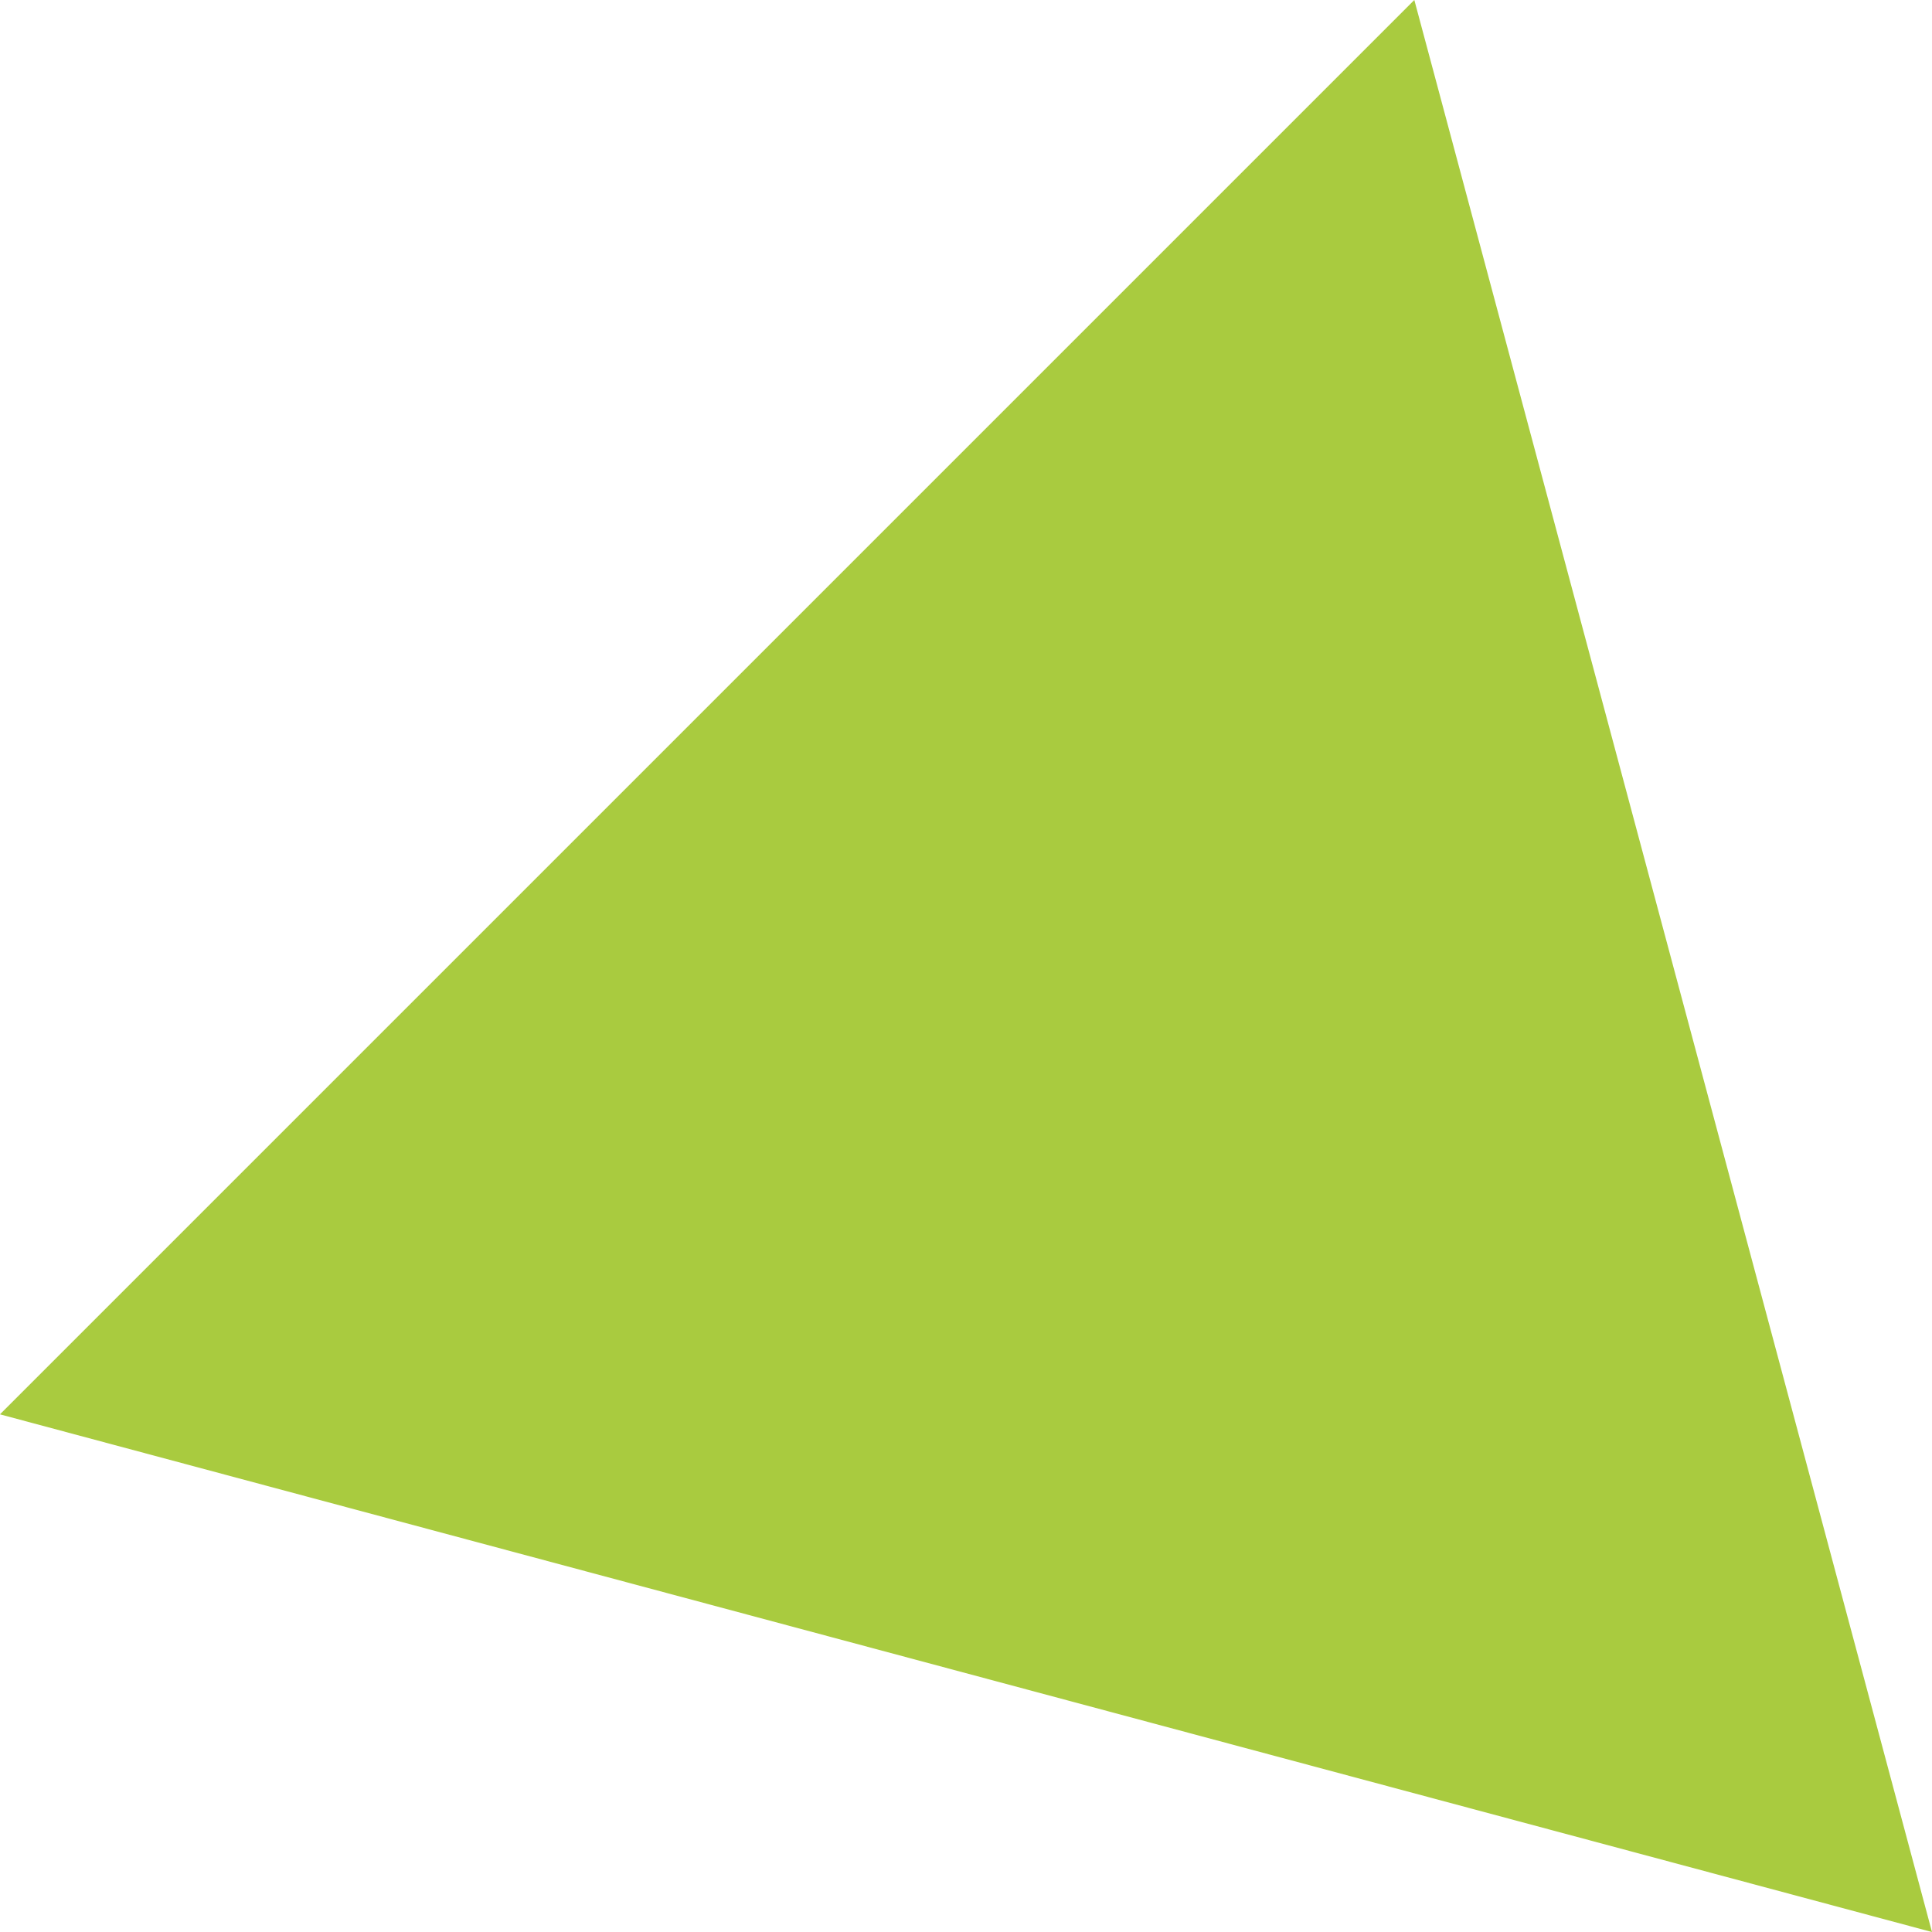<svg xmlns="http://www.w3.org/2000/svg" width="204.996" height="204.997" viewBox="0 0 204.996 204.997"><defs><style>.a{fill:#a9cb3f;}</style></defs><path class="a" d="M903,7669l-205-54.93L848.073,7464Z" transform="translate(-698.005 -7464.001)"/></svg>